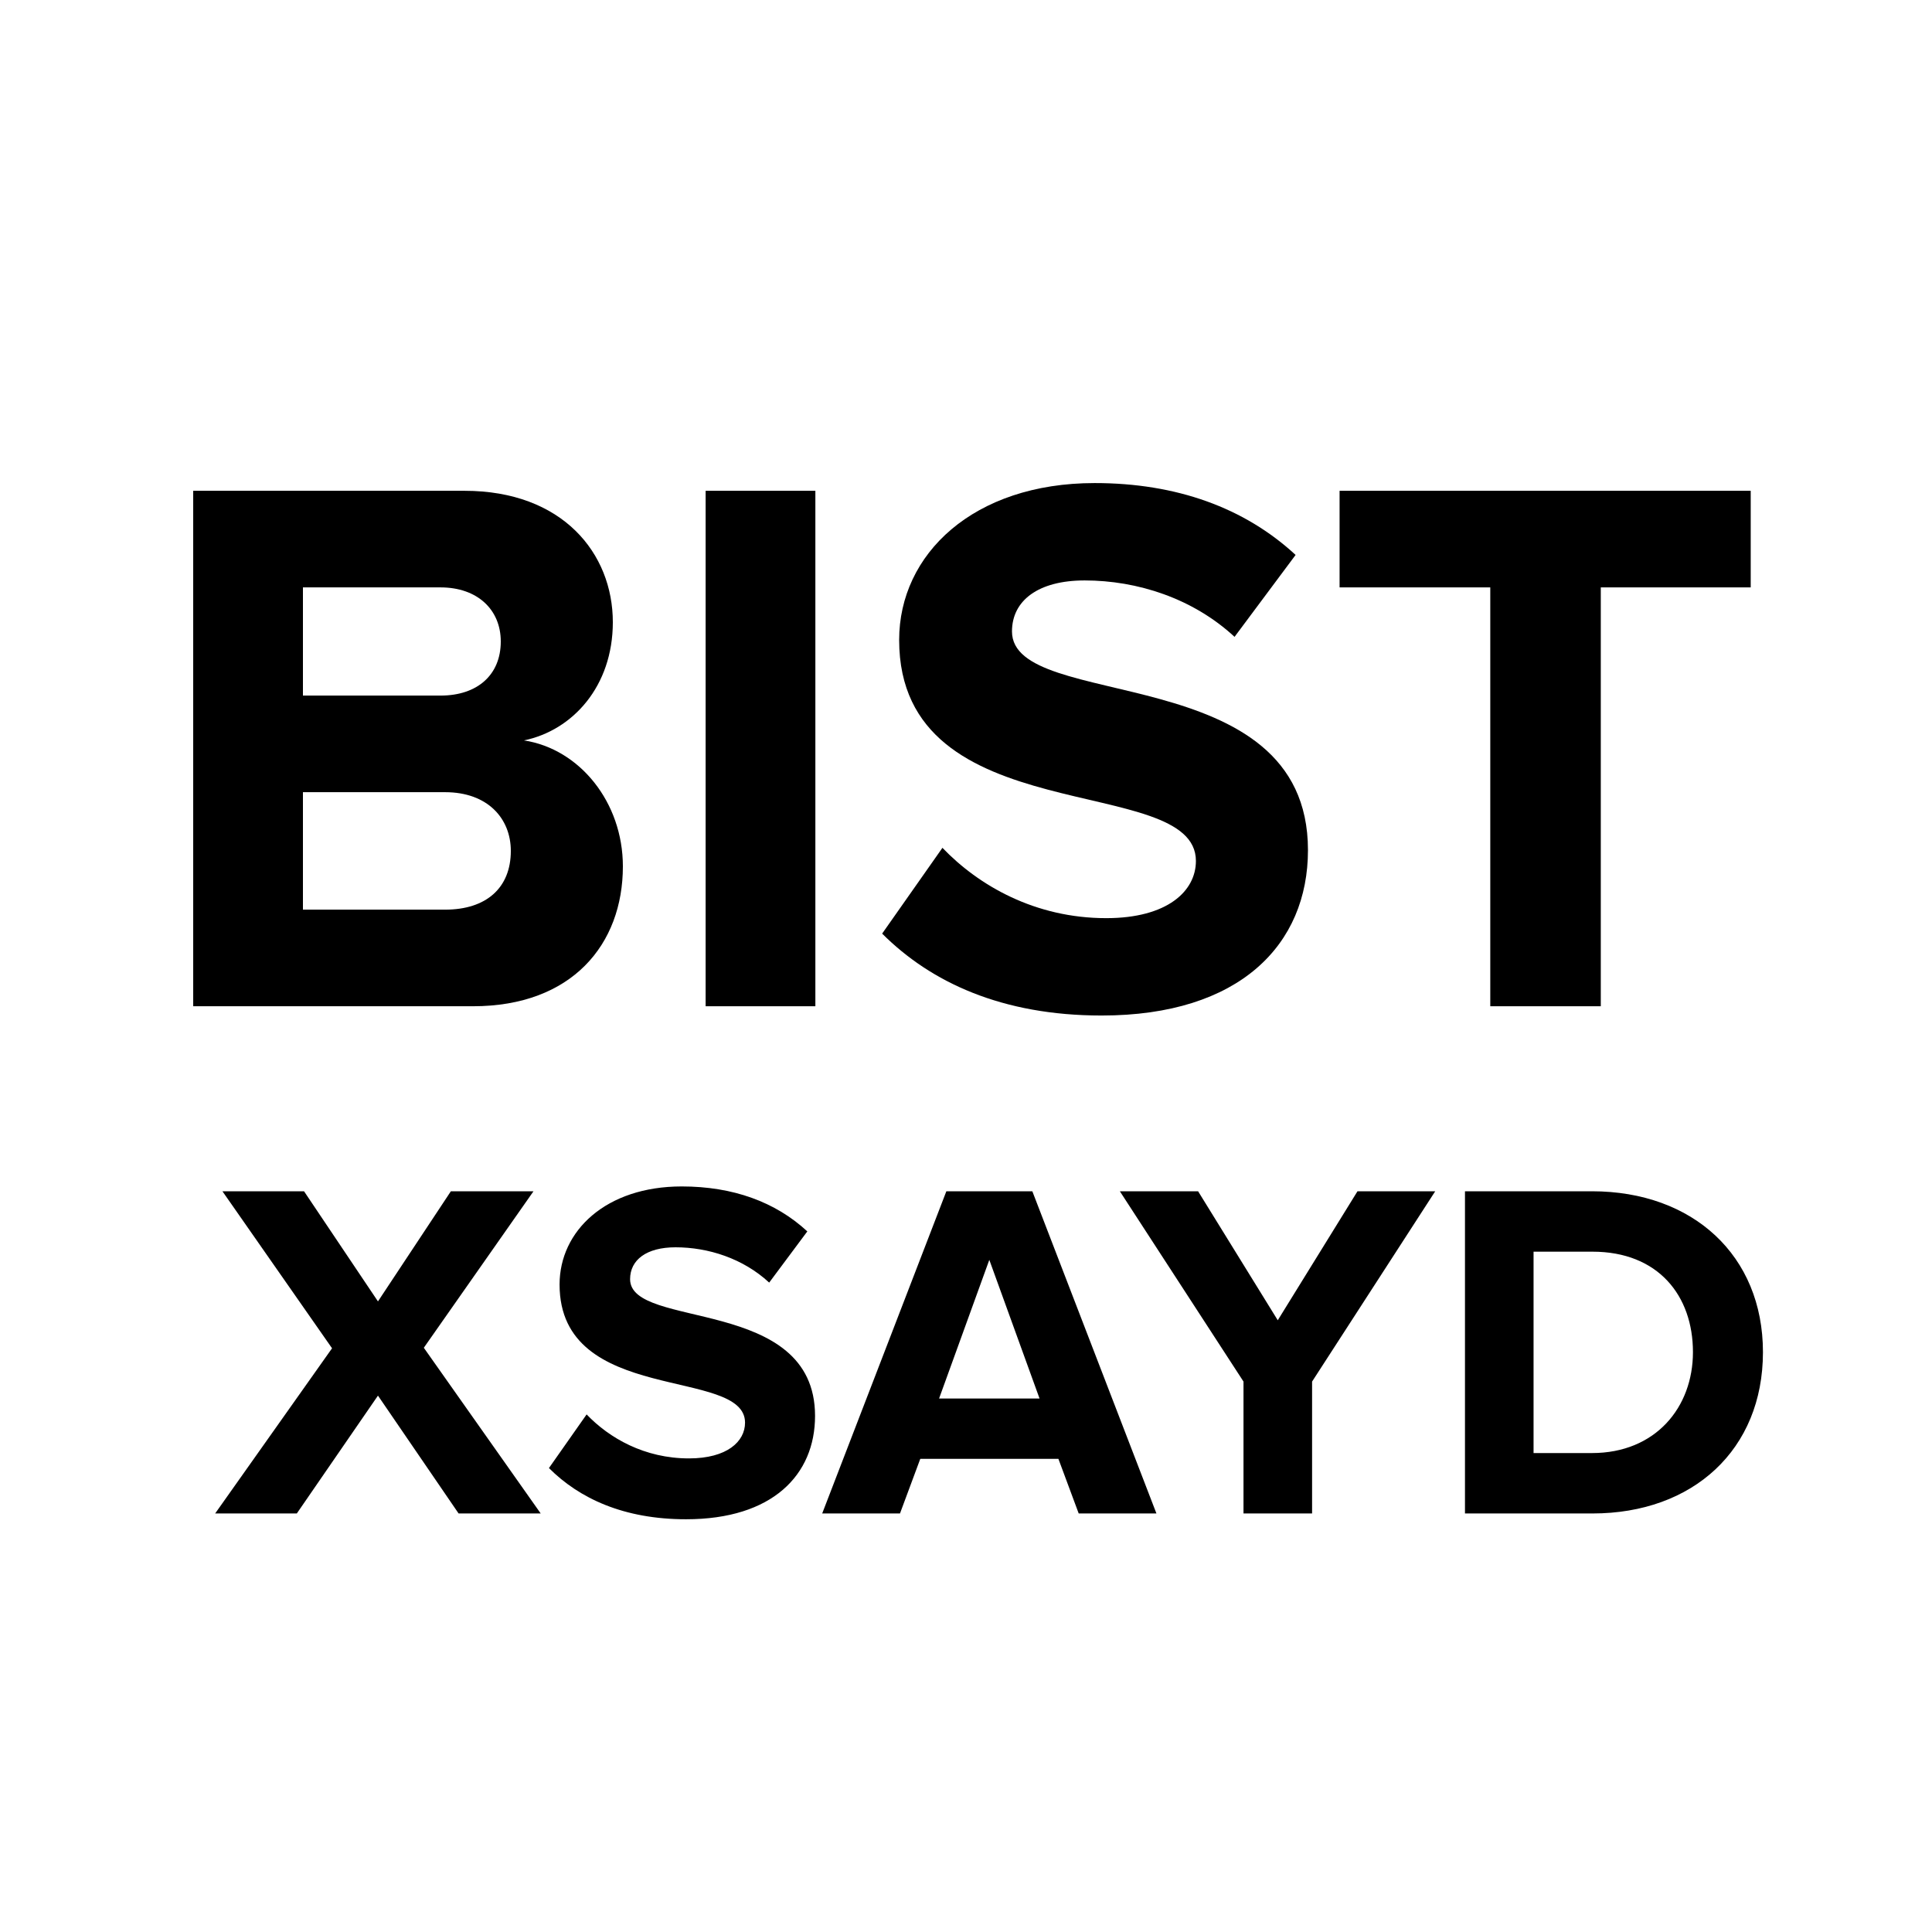 <svg width="1em" height="1em" viewBox="0 0 30 30" fill="none" xmlns="http://www.w3.org/2000/svg"><path d="M7.344 15.625C8.88 15.625 9.672 14.665 9.672 13.453C9.672 12.457 9 11.629 8.136 11.497C8.892 11.341 9.516 10.657 9.516 9.661C9.516 8.593 8.736 7.621 7.212 7.621H3V15.625H7.344ZM6.84 10.801H4.704V9.121H6.84C7.416 9.121 7.776 9.469 7.776 9.961C7.776 10.477 7.416 10.801 6.84 10.801ZM6.912 14.125H4.704V12.301H6.912C7.572 12.301 7.932 12.709 7.932 13.213C7.932 13.789 7.548 14.125 6.912 14.125Z" fill="currentColor"/><path d="M12.661 15.625V7.621H10.957V15.625H12.661Z" fill="currentColor"/><path d="M17.106 15.769C19.254 15.769 20.31 14.665 20.31 13.201C20.31 10.213 15.714 11.065 15.714 9.805C15.714 9.325 16.122 9.013 16.842 9.013C17.658 9.013 18.522 9.289 19.17 9.889L20.118 8.617C19.326 7.885 18.27 7.501 16.998 7.501C15.114 7.501 13.962 8.605 13.962 9.937C13.962 12.949 18.57 11.977 18.57 13.369C18.57 13.837 18.126 14.257 17.178 14.257C16.074 14.257 15.198 13.753 14.634 13.165L13.698 14.497C14.454 15.253 15.558 15.769 17.106 15.769Z" fill="currentColor"/><path d="M24.857 15.625V9.121H27.185V7.621H20.801V9.121H23.141V15.625H24.857Z" fill="currentColor"/><path d="M8.396 23.501L6.581 20.928L8.284 18.498H7.001L5.869 20.208L4.721 18.498H3.454L5.156 20.936L3.341 23.501H4.609L5.869 21.671L7.121 23.501H8.396ZM10.653 23.591C11.996 23.591 12.656 22.901 12.656 21.986C12.656 20.118 9.784 20.651 9.784 19.863C9.784 19.563 10.039 19.368 10.489 19.368C10.998 19.368 11.539 19.541 11.944 19.916L12.536 19.121C12.041 18.663 11.381 18.423 10.586 18.423C9.409 18.423 8.689 19.113 8.689 19.946C8.689 21.828 11.569 21.221 11.569 22.091C11.569 22.383 11.291 22.646 10.698 22.646C10.008 22.646 9.461 22.331 9.109 21.963L8.524 22.796C8.996 23.268 9.686 23.591 10.653 23.591ZM17.957 23.501L16.03 18.498H14.695L12.767 23.501H13.975L14.29 22.653H16.435L16.75 23.501H17.957ZM16.142 21.716H14.582L15.362 19.563L16.142 21.716ZM20.374 23.501V21.453L22.286 18.498H21.079L19.841 20.501L18.604 18.498H17.389L19.309 21.453V23.501H20.374ZM24.728 23.501C26.288 23.501 27.375 22.511 27.375 20.996C27.375 19.496 26.288 18.498 24.72 18.498H22.748V23.501H24.728ZM24.72 22.563H23.813V19.436H24.728C25.748 19.436 26.288 20.118 26.288 20.996C26.288 21.851 25.71 22.563 24.72 22.563Z" fill="currentColor"/></svg>
